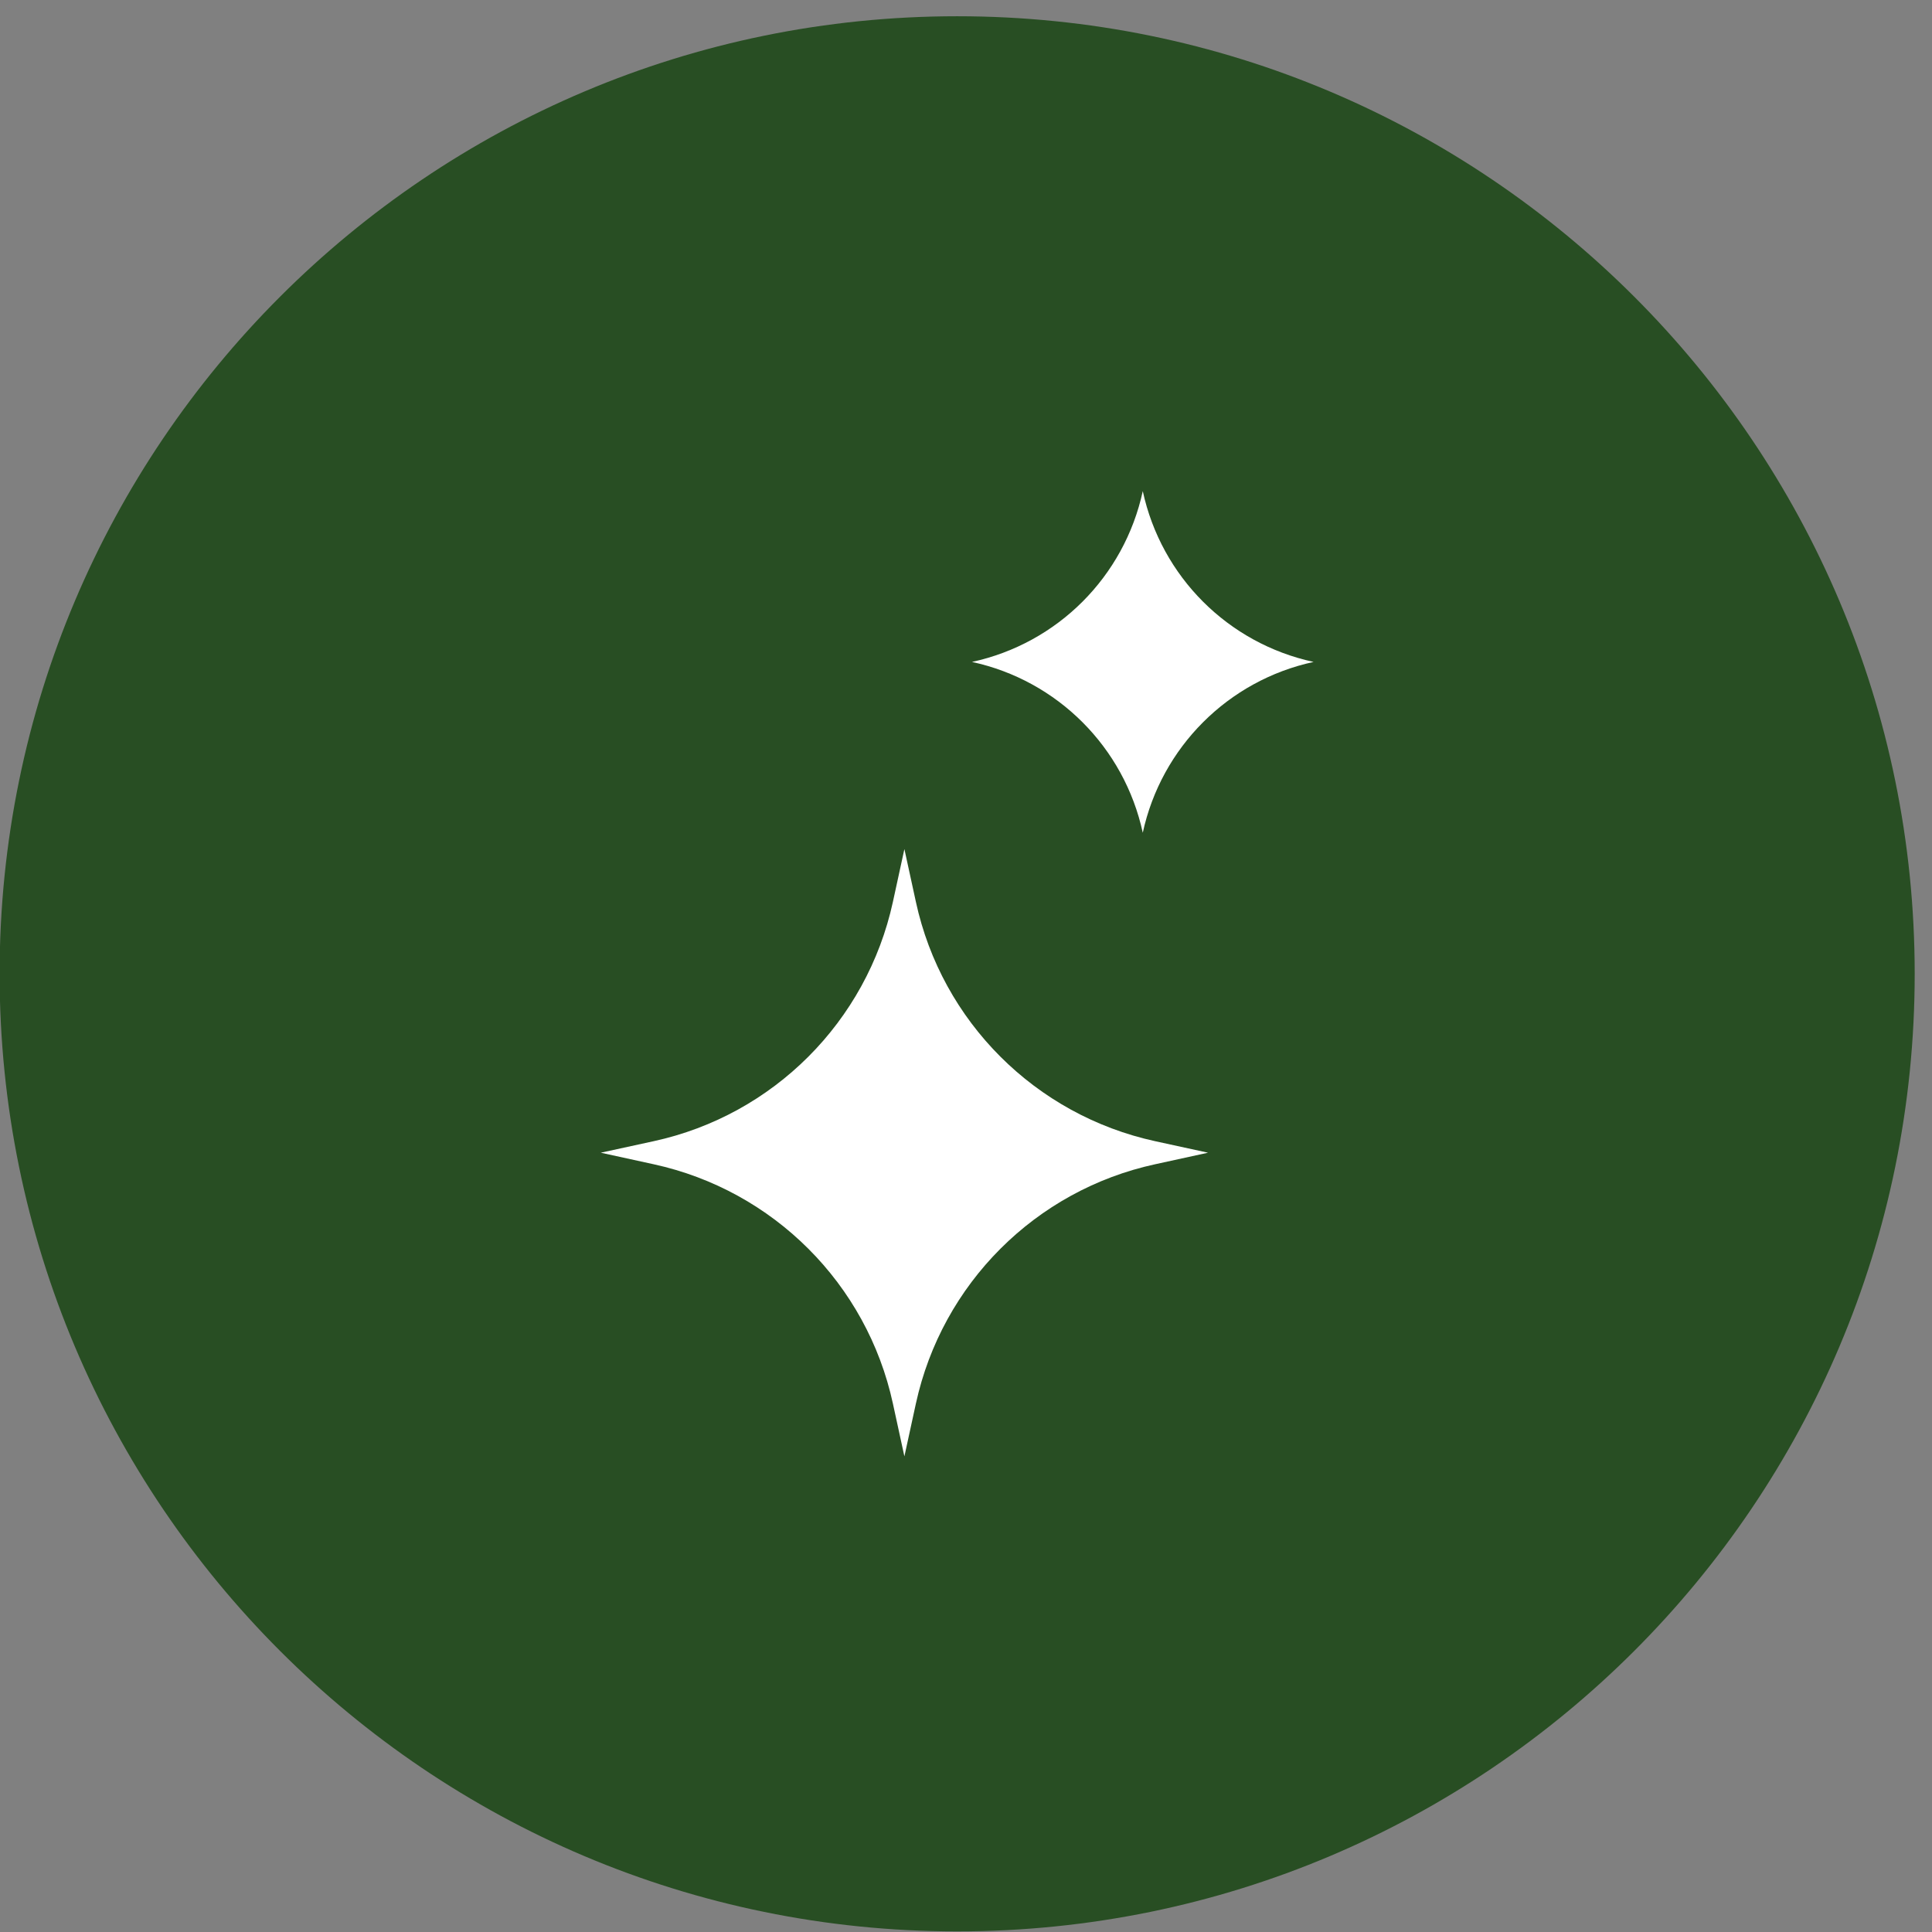 <svg width="44" height="44" viewBox="0 0 44 44" fill="none" xmlns="http://www.w3.org/2000/svg">
<rect x="0" y="0" width="44" height="44" fill="#808080" stroke="none"/>
<g clip-path="url(#clip0_327_848)">
<path d="M21.799 43.986C33.843 43.986 43.606 34.222 43.606 22.178C43.606 10.134 33.843 0.37 21.799 0.37C9.754 0.37 -0.009 10.134 -0.009 22.178C-0.009 34.222 9.754 43.986 21.799 43.986Z" fill="#284E23"/>
<path d="M20.597 19.337L20.335 20.541C19.74 23.267 17.611 25.398 14.886 25.99L13.682 26.252L14.886 26.515C17.611 27.109 19.743 29.238 20.335 31.964L20.597 33.168L20.859 31.964C21.454 29.238 23.582 27.107 26.308 26.515L27.512 26.252L26.308 25.99C23.582 25.395 21.451 23.267 20.859 20.541L20.597 19.337Z" fill="white"/>
<path d="M26.026 18.965C26.448 17.021 27.967 15.497 29.916 15.075C27.967 14.653 26.448 13.134 26.026 11.185C25.604 13.134 24.085 14.653 22.136 15.075C24.085 15.497 25.604 17.019 26.026 18.965Z" fill="white"/>
</g>
<defs>
<clipPath id="clip0_327_848">
<rect width="43.616" height="43.616" fill="white" transform="translate(-0.009 0.37)"/>
</clipPath>
</defs>
</svg>
